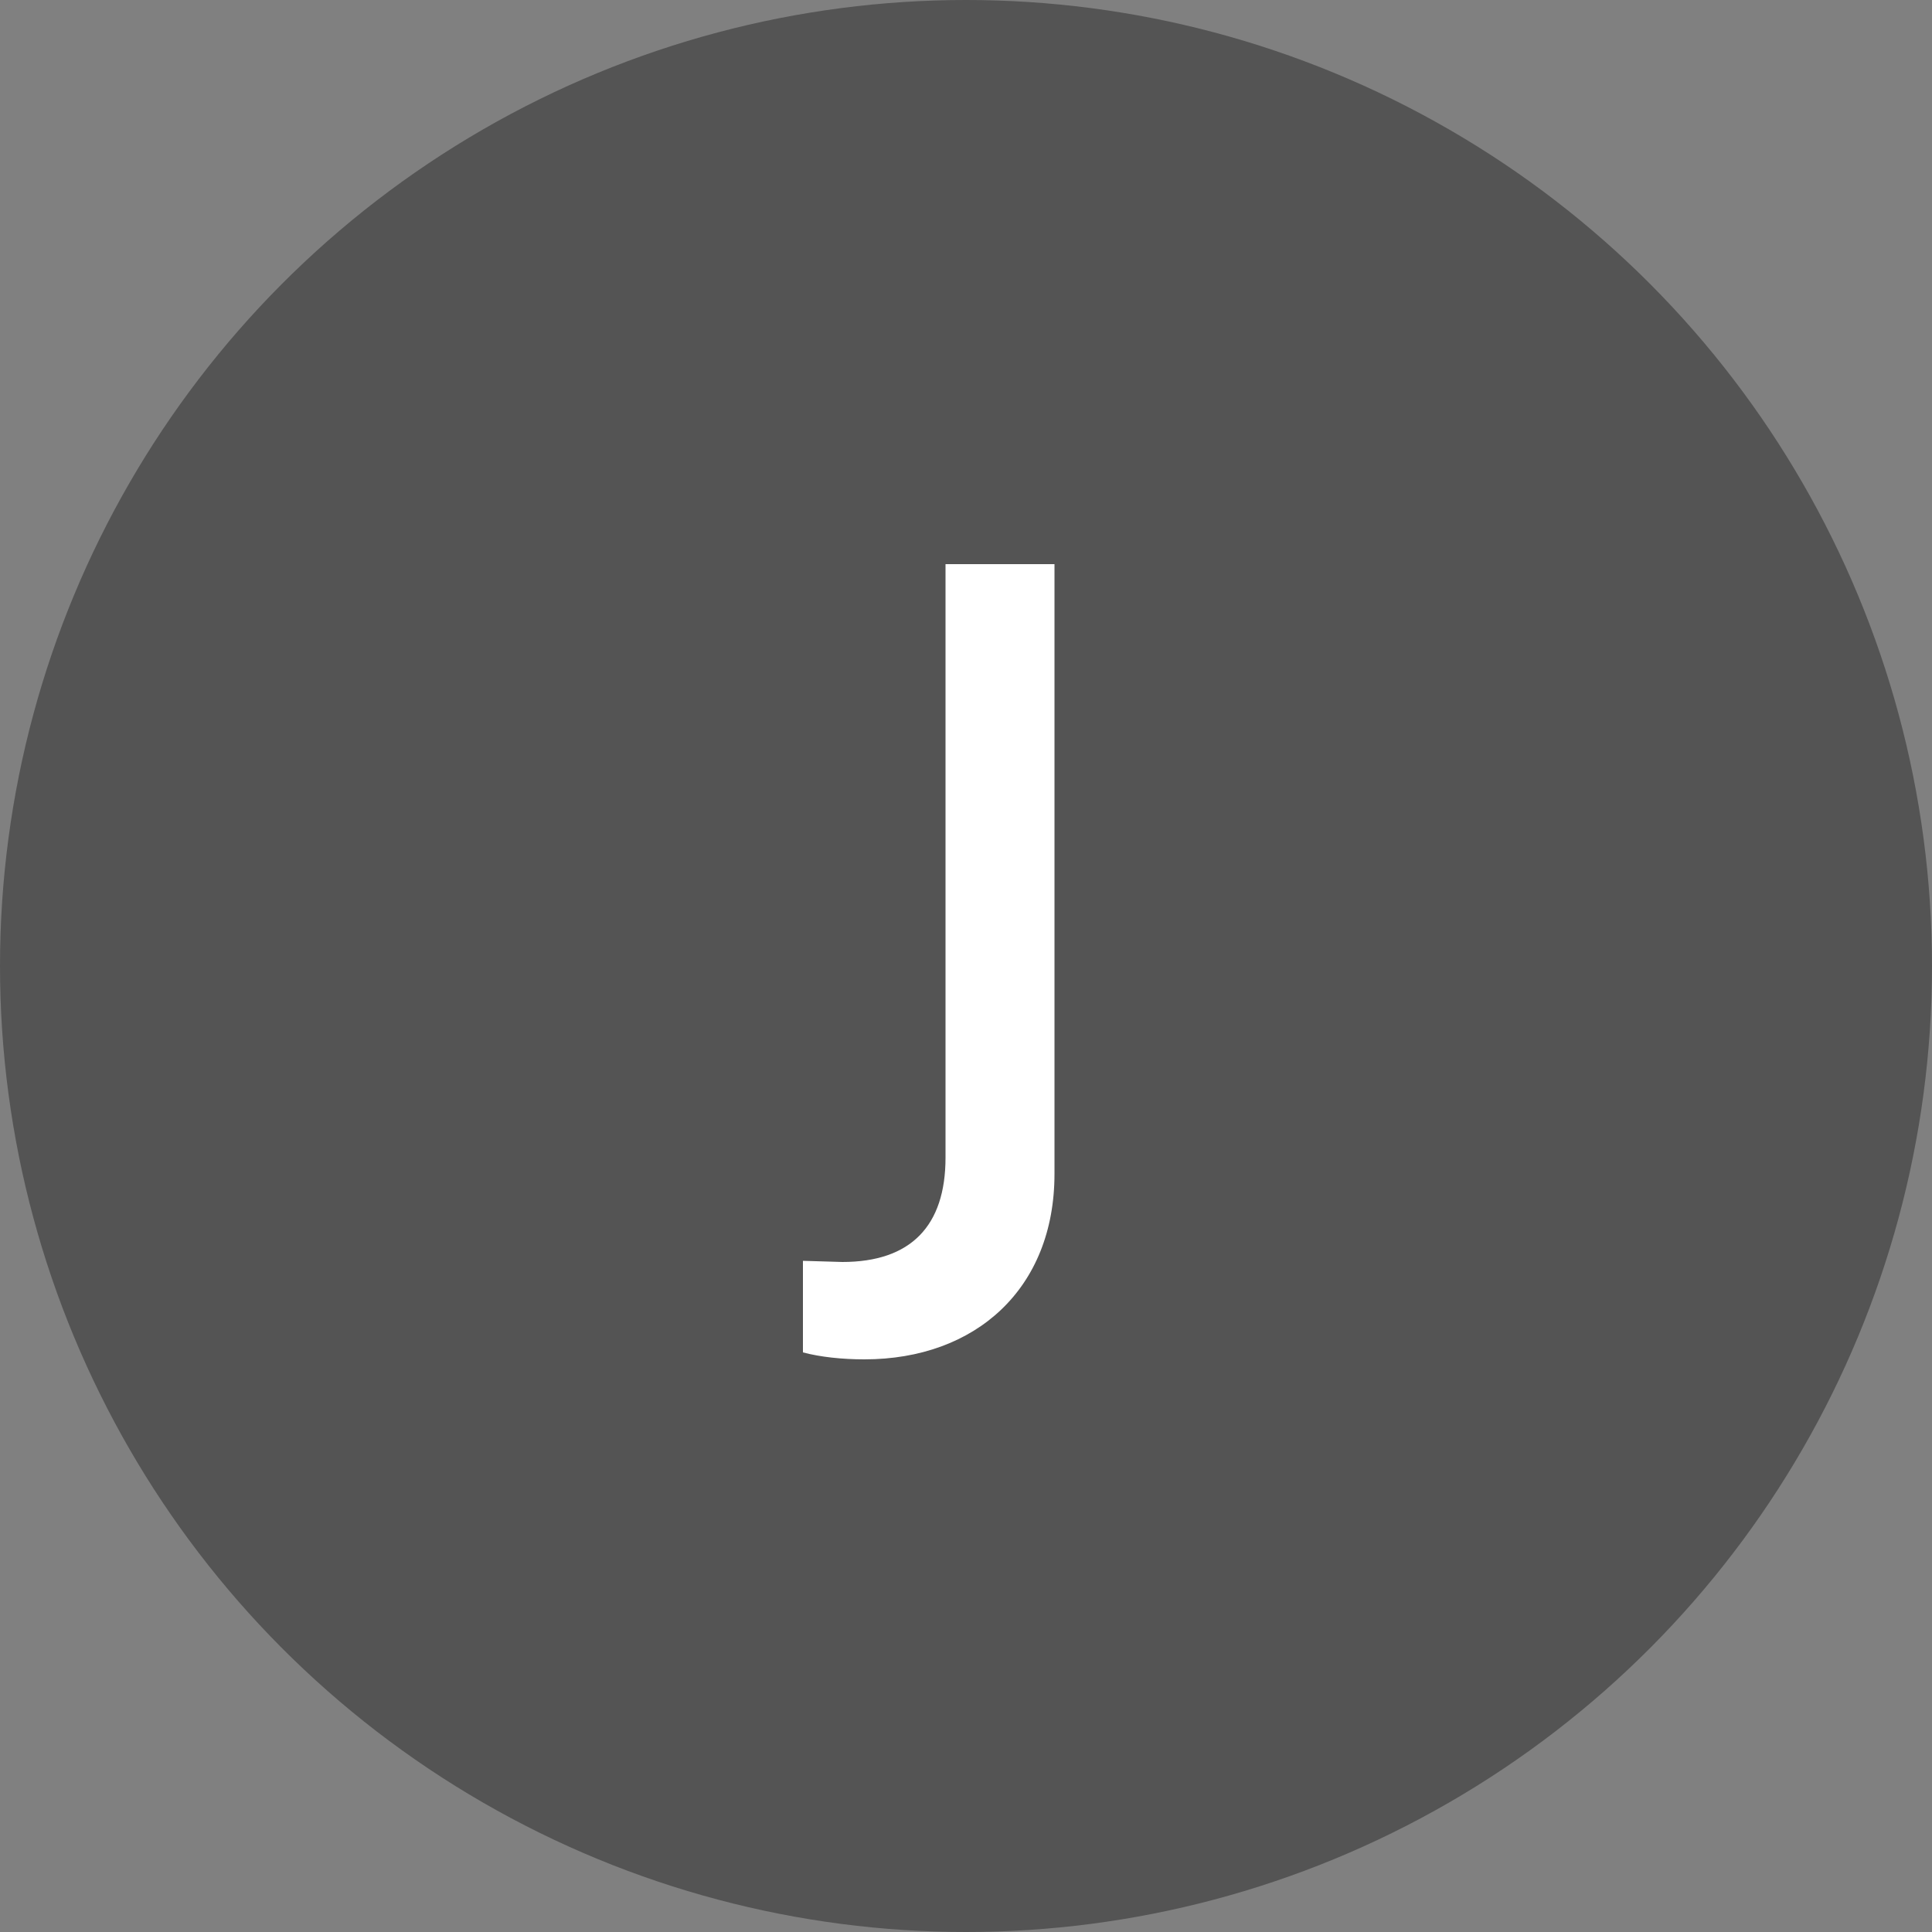 <svg width="40" height="40" viewBox="0 0 40 40" fill="none" xmlns="http://www.w3.org/2000/svg">
<rect x="0" y="0" width="40" height="40" fill="#808080" stroke="none"/>
<circle cx="20" cy="20" r="20" fill="#545454"/>
<path d="M21.832 24.304C21.832 26.68 20.2 28.144 17.896 28.144C17.44 28.144 16.984 28.096 16.624 28V26.104L17.44 26.128C18.856 26.128 19.576 25.384 19.576 23.968V11.68H21.832V24.304Z" fill="white"/>
</svg>
